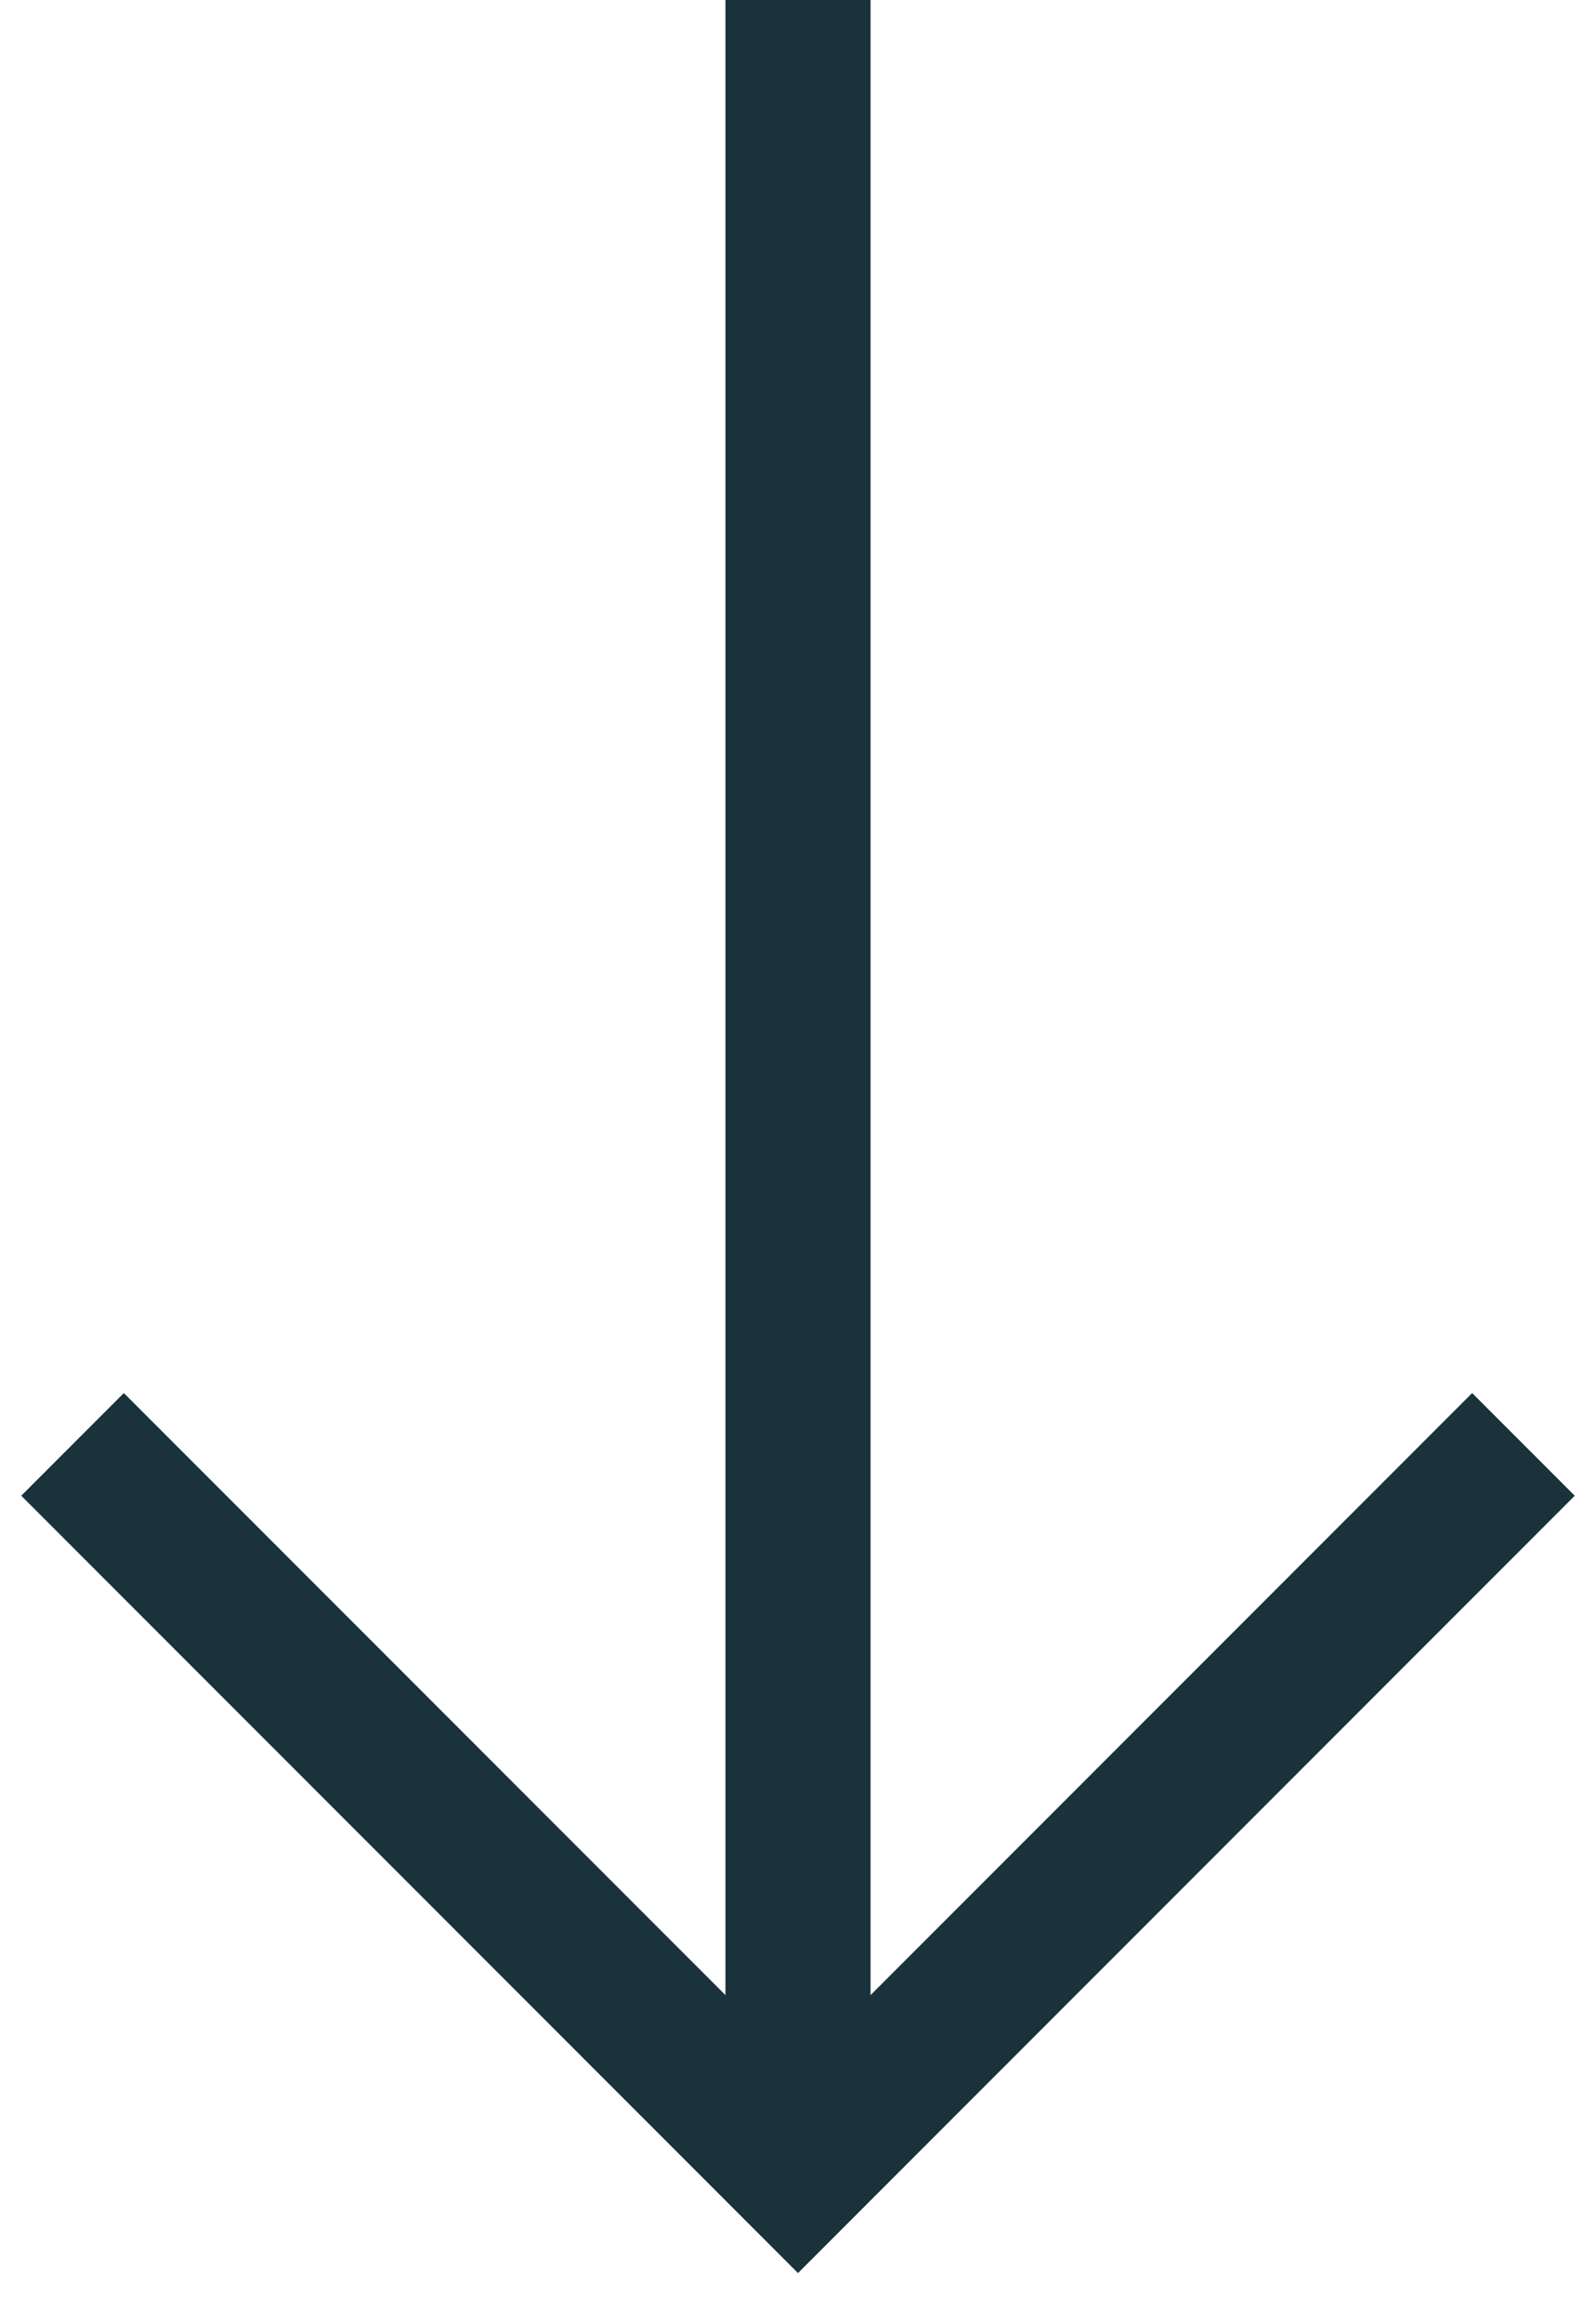 <svg width="22" height="32" viewBox="0 0 22 32" fill="none" xmlns="http://www.w3.org/2000/svg">
<path d="M1 19.895L11 29.895L21 19.895" stroke="#19323C" stroke-width="2" stroke-miterlimit="10"/>
<path d="M11 30V0" stroke="#19323C" stroke-width="2"/>
</svg>

